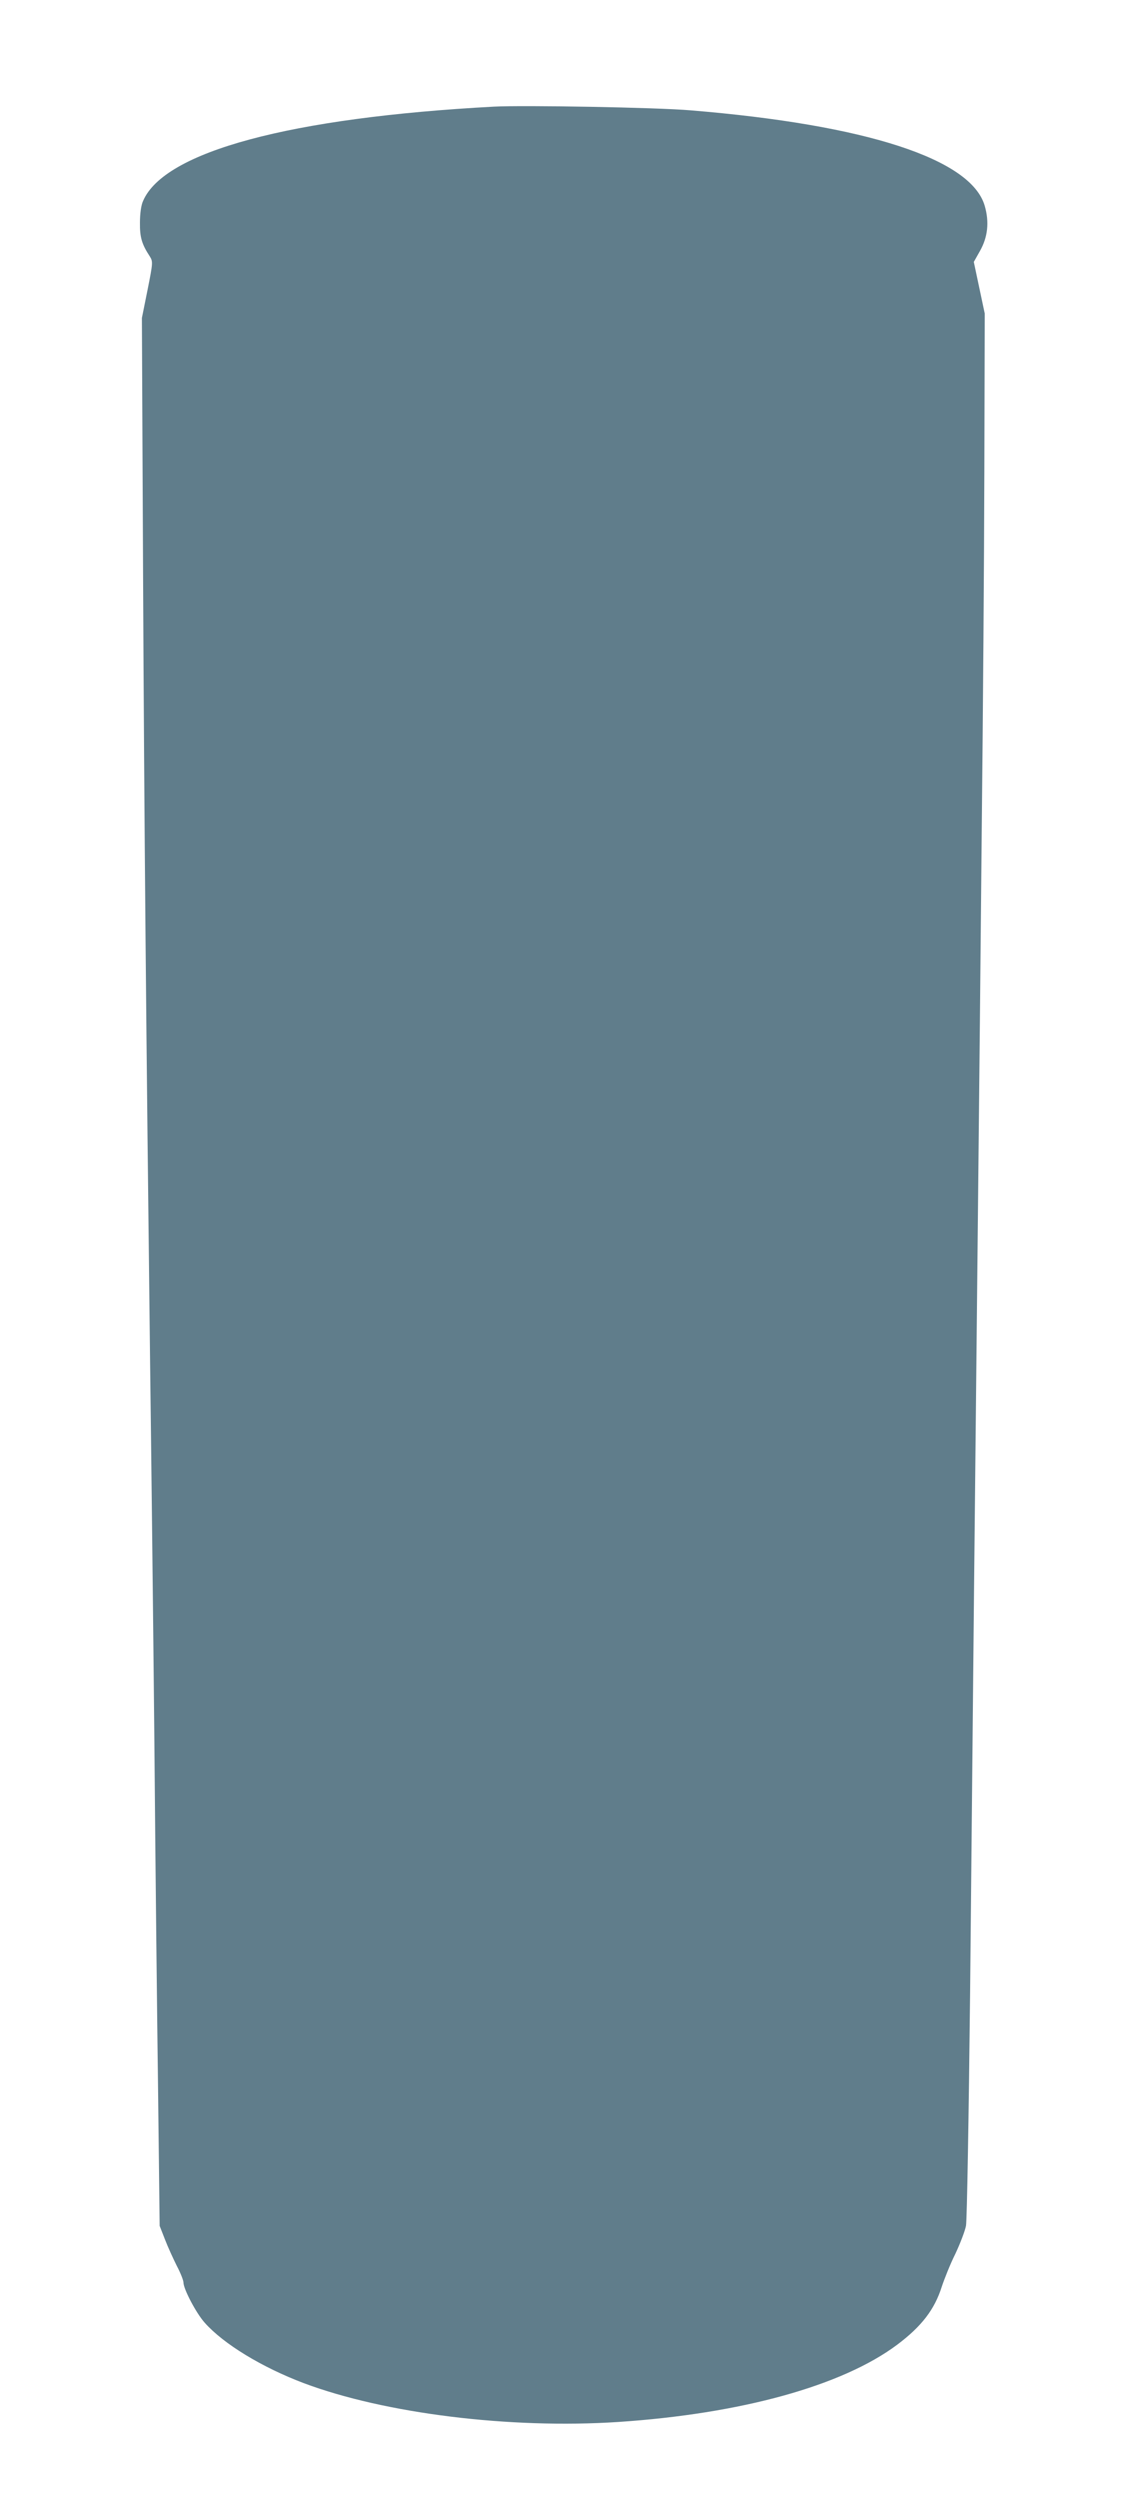<?xml version="1.0" standalone="no"?>
<!DOCTYPE svg PUBLIC "-//W3C//DTD SVG 20010904//EN"
 "http://www.w3.org/TR/2001/REC-SVG-20010904/DTD/svg10.dtd">
<svg version="1.0" xmlns="http://www.w3.org/2000/svg"
 width="582pt" height="1280pt" viewBox="0 0 582 1280"
 preserveAspectRatio="xMidYMid meet">
<g transform="translate(0,1280) scale(0.1,-0.1)"
fill="#607d8b" stroke="none">
<path d="M2530 12254 c-1043 -56 -1689 -230 -1797 -483 -10 -21 -16 -66 -16
-111 -1 -75 10 -111 50 -172 17 -27 17 -32 -11 -172 l-29 -144 6 -1313 c6
-1286 16 -2346 36 -4034 6 -462 16 -1337 22 -1945 5 -608 14 -1413 19 -1790
l8 -686 27 -69 c15 -39 43 -100 61 -136 19 -36 34 -74 34 -85 0 -33 65 -157
109 -206 97 -109 293 -228 507 -309 416 -156 1055 -235 1610 -199 631 42 1149
185 1431 396 125 94 191 180 228 297 13 39 43 115 69 167 25 53 50 118 55 145
5 28 14 547 21 1190 6 627 15 1547 20 2045 5 498 14 1366 20 1930 6 564 15
1471 20 2015 6 545 12 1355 13 1800 l2 810 -28 132 -28 132 31 55 c41 72 49
149 25 232 -69 240 -606 415 -1506 489 -172 15 -857 27 -1009 19z"/>
</g>
</svg>
